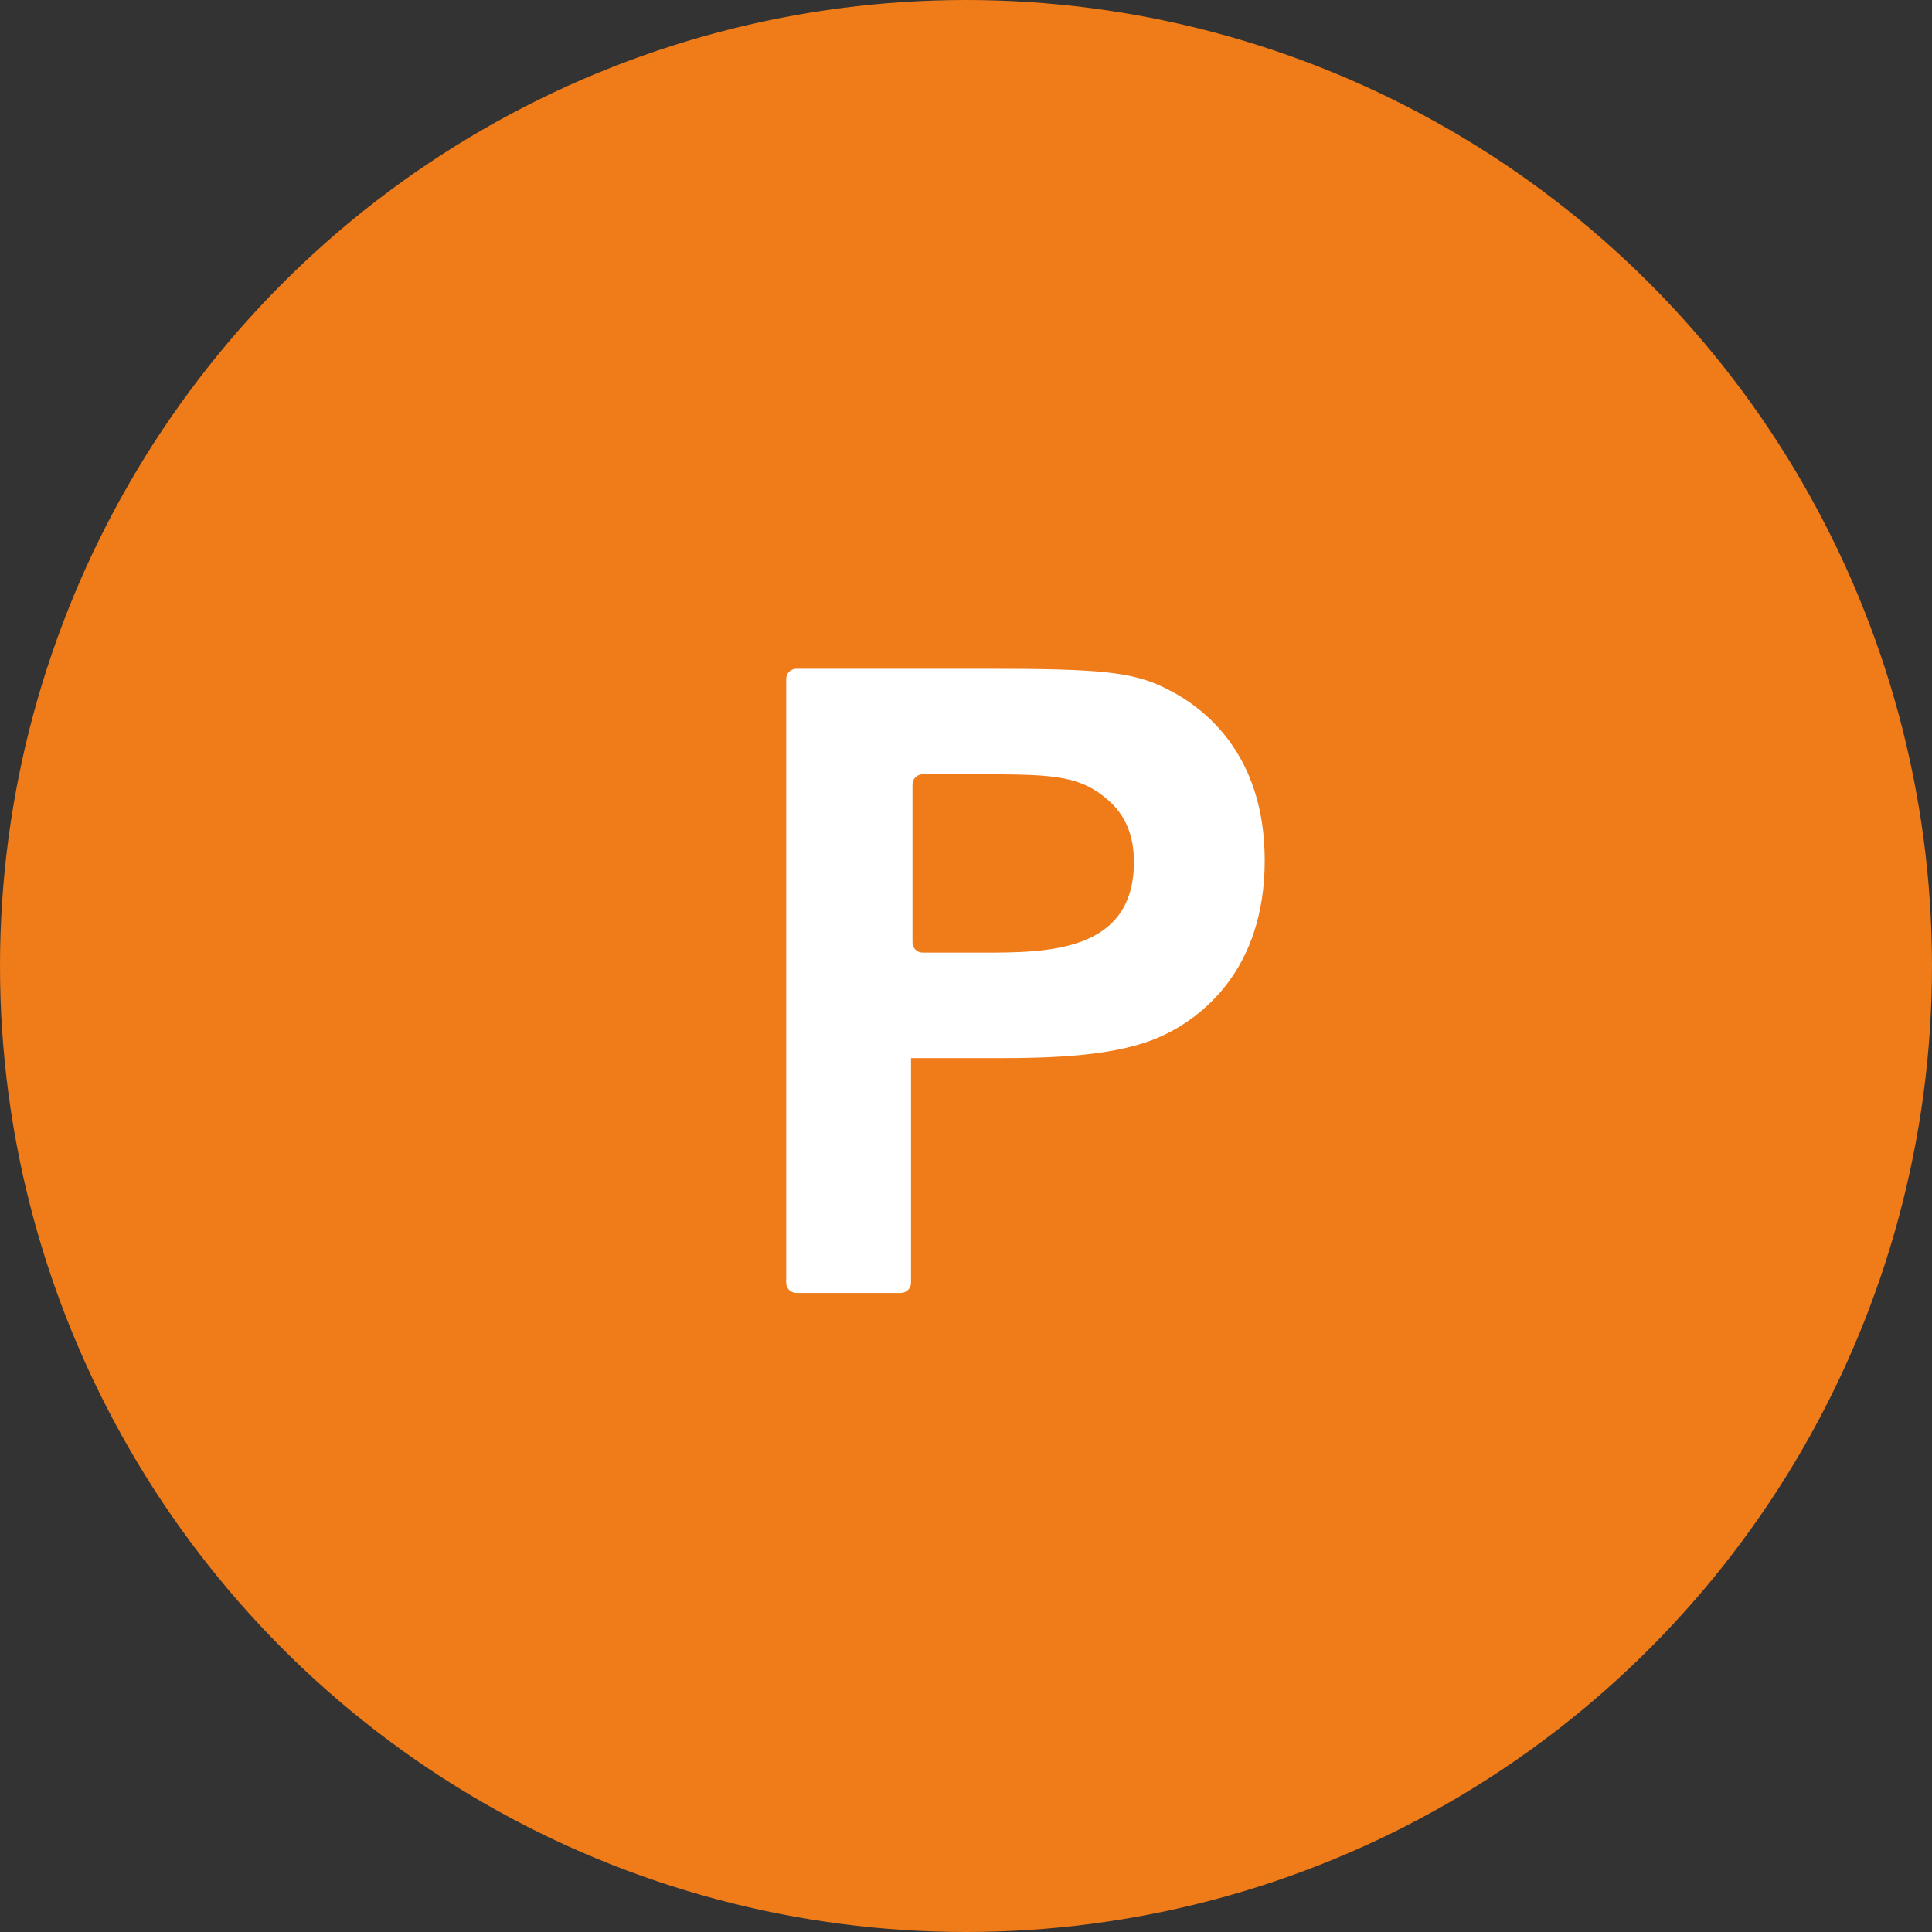 <?xml version="1.0" encoding="utf-8"?>
<!-- Generator: Adobe Illustrator 25.2.0, SVG Export Plug-In . SVG Version: 6.00 Build 0)  -->
<svg version="1.1" id="レイヤー_1" xmlns="http://www.w3.org/2000/svg" xmlns:xlink="http://www.w3.org/1999/xlink" x="0px"
	 y="0px" viewBox="0 0 130 130" style="enable-background:new 0 0 130 130;" xml:space="preserve">
<rect x="0" y="0" width="130" height="130" fill="#333333" stroke="none"/>
<style type="text/css">
	.st0{fill:#EF7B19;}
	.st1{fill:#FFFFFF;}
</style>
<g>
	<circle class="st0" cx="65" cy="65" r="65"/>
	<path class="st1" d="M78.4,46.3c-2.2-1.1-4.5-1.3-11.9-1.3H53.6c-0.4,0-0.7,0.3-0.7,0.7v40.6c0,0.4,0.3,0.7,0.7,0.7h7
		c0.4,0,0.7-0.3,0.7-0.7V71.2h5.6c3.8,0,8.3-0.1,11.3-1.5c2.6-1.2,6.9-4.4,6.9-11.8C85.1,50.8,81.1,47.6,78.4,46.3z M66.1,64.1h-4
		c-0.4,0-0.7-0.3-0.7-0.7V52.8c0-0.4,0.3-0.7,0.7-0.7h3.4c5,0,7,0,8.9,1.6c1.5,1.2,1.9,2.8,1.9,4.3C76.3,64.1,70.4,64.1,66.1,64.1z"
		/>
</g>
</svg>
